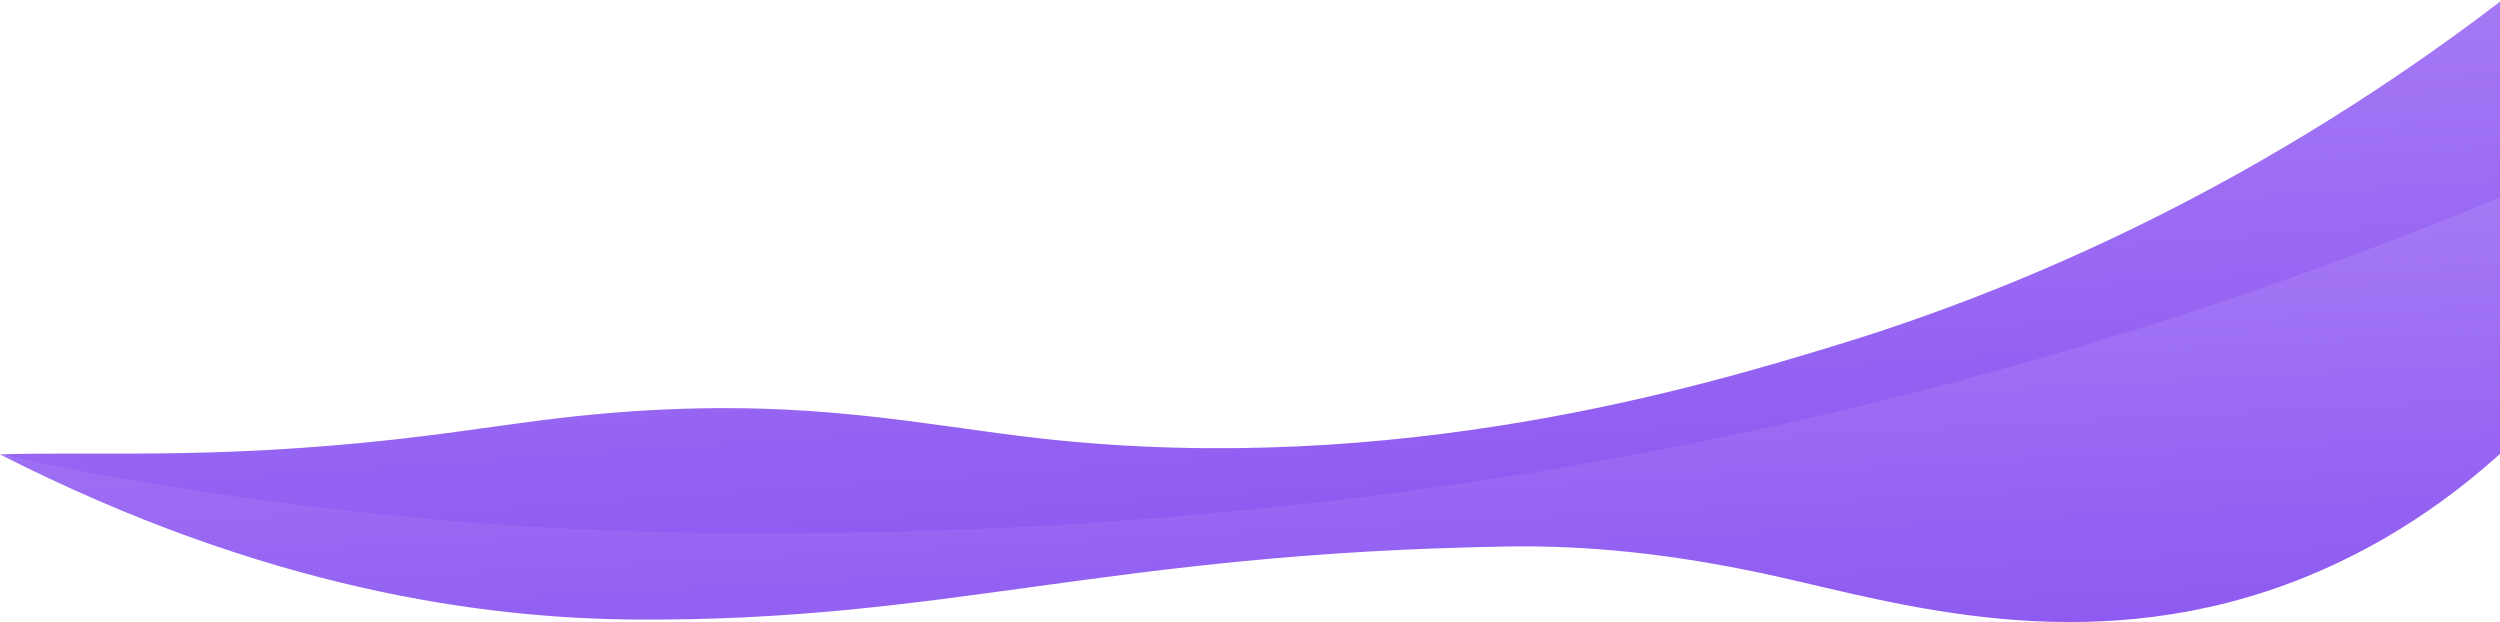 <?xml version="1.0" encoding="utf-8"?>
<!-- Generator: Adobe Illustrator 25.2.1, SVG Export Plug-In . SVG Version: 6.00 Build 0)  -->
<svg version="1.1" id="Layer_1" xmlns="http://www.w3.org/2000/svg" xmlns:xlink="http://www.w3.org/1999/xlink" x="0px" y="0px"
	 viewBox="0 0 1920 478" style="enable-background:new 0 0 1920 478;" xml:space="preserve">
<style type="text/css">
	.st0{fill:url(#SVGID_1_);}
	.st1{fill:url(#SVGID_2_);}
</style>
<linearGradient id="SVGID_1_" gradientUnits="userSpaceOnUse" x1="953.527" y1="1507.52" x2="976.806" y2="1840.446" gradientTransform="matrix(1 0 0 1 0 -1440)">
	<!-- เปลี่ยน stop-color จาก #000 เป็นสีเข้มของ #8e5af1 และจาก #3e3e3e เป็นสีที่จางกว่า -->
	<stop  offset="0" style="stop-color:#A579F5"/> <!-- สีเข้ม -->
	<stop  offset="1" style="stop-color:#8e5af1"/> <!-- สีจาง -->
</linearGradient>
<path class="st0" d="M0,349c56-2,132.6,2.1,234-5.2c116.8-8.4,163.9-22.1,253-28c138.7-9.2,221.5,10.8,313,21
	c273.8,30.5,508.1-40.7,608-71c121.8-37,311.2-110.8,514-266v151c-71.6,50.2-185.9,120.4-338,172c-65.7,22.3-155.2,46.8-584,76
	c-286.4,19.5-432.7,29.5-584,17C246.1,401.7,106.5,375.5,0,349z"/>
<linearGradient id="SVGID_2_" gradientUnits="userSpaceOnUse" x1="958.453" y1="1641.316" x2="974.672" y2="1950.688" gradientTransform="matrix(1 0 0 1 0 -1440)">
	<!-- ใช้ stop-color แบบเดียวกันสำหรับการไล่ระดับสีอื่น -->
	<stop  offset="0" style="stop-color:#A579F5"/> <!-- สีเข้ม -->
	<stop  offset="1" style="stop-color:#8e5af1"/> <!-- สีจาง -->
</linearGradient>
<path class="st1" d="M0,349c69.6,15.5,182.1,36.4,344,50.8c0,0,8.3,0.8,16.5,1.4c221.9,17.9,461.6,1.6,475.5,0.6
	c136.4-10,433.4-32.8,802-148c118.5-37,215.4-74.6,284-103v196c-35,31.8-90.1,74.1-166,102c-157.2,57.7-298.3,14.7-391-6
	c-80.7-18-147.2-24-206.6-23.1c-309.7,5-431.7,57.9-671.4,56.1C370.6,474.9,203.4,452.4,0,349z"/>
</svg>
